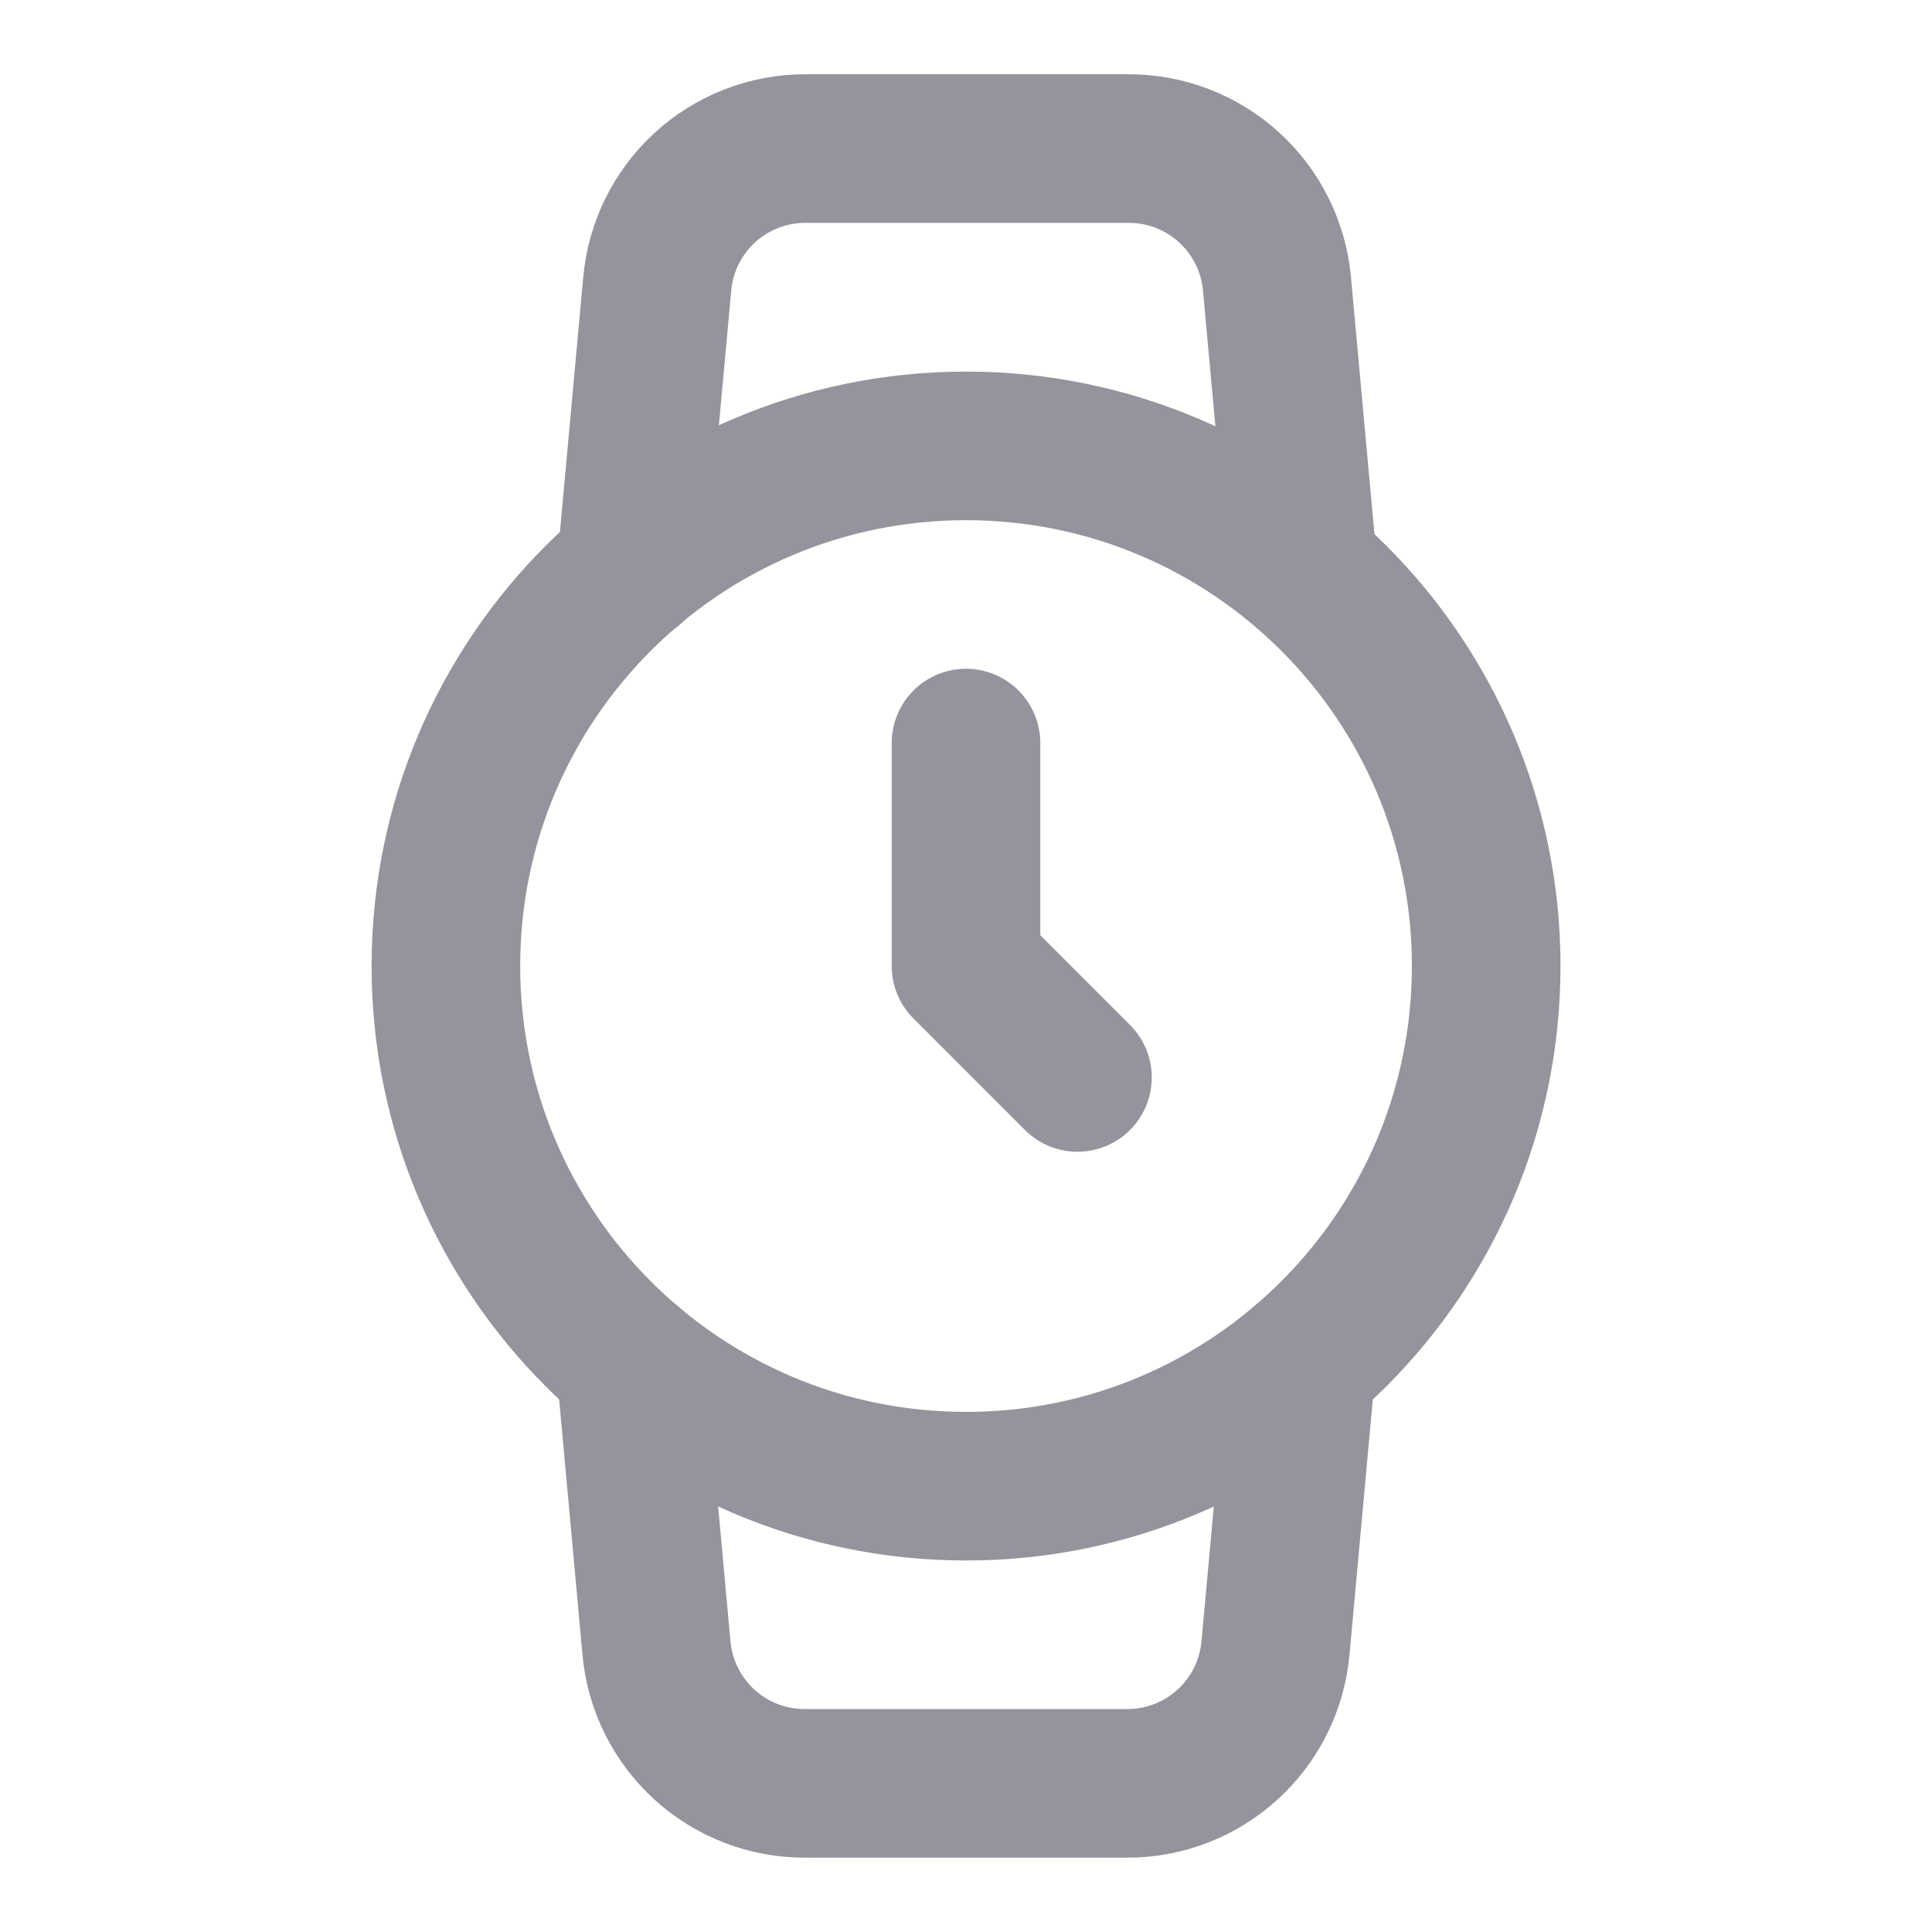 <?xml version="1.0" encoding="UTF-8"?> <svg xmlns="http://www.w3.org/2000/svg" width="48" height="48" viewBox="0 0 48 48" fill="none"><path d="M24.001 36.924C31.138 36.924 36.924 31.138 36.924 24.001C36.924 16.864 31.138 11.078 24.001 11.078C16.864 11.078 11.078 16.864 11.078 24.001C11.078 31.138 16.864 36.924 24.001 36.924Z" stroke="#96939C" stroke-width="3.692" stroke-linecap="round" stroke-linejoin="round"></path><path d="M24 18.461V23.999L26.769 26.769" stroke="#96939C" stroke-width="3.692" stroke-linecap="round" stroke-linejoin="round"></path><path d="M32.335 33.876L31.689 40.947C31.605 41.867 31.18 42.723 30.496 43.345C29.813 43.968 28.921 44.311 27.996 44.307H20.003C19.078 44.311 18.186 43.968 17.503 43.345C16.819 42.723 16.393 41.867 16.31 40.947L15.664 33.876M15.682 14.122L16.329 7.051C16.412 6.134 16.834 5.281 17.514 4.659C18.194 4.037 19.081 3.692 20.003 3.691H28.033C28.958 3.688 29.85 4.031 30.533 4.653C31.217 5.275 31.642 6.131 31.726 7.051L32.372 14.122" stroke="#96939C" stroke-width="3.692" stroke-linecap="round" stroke-linejoin="round"></path></svg> 